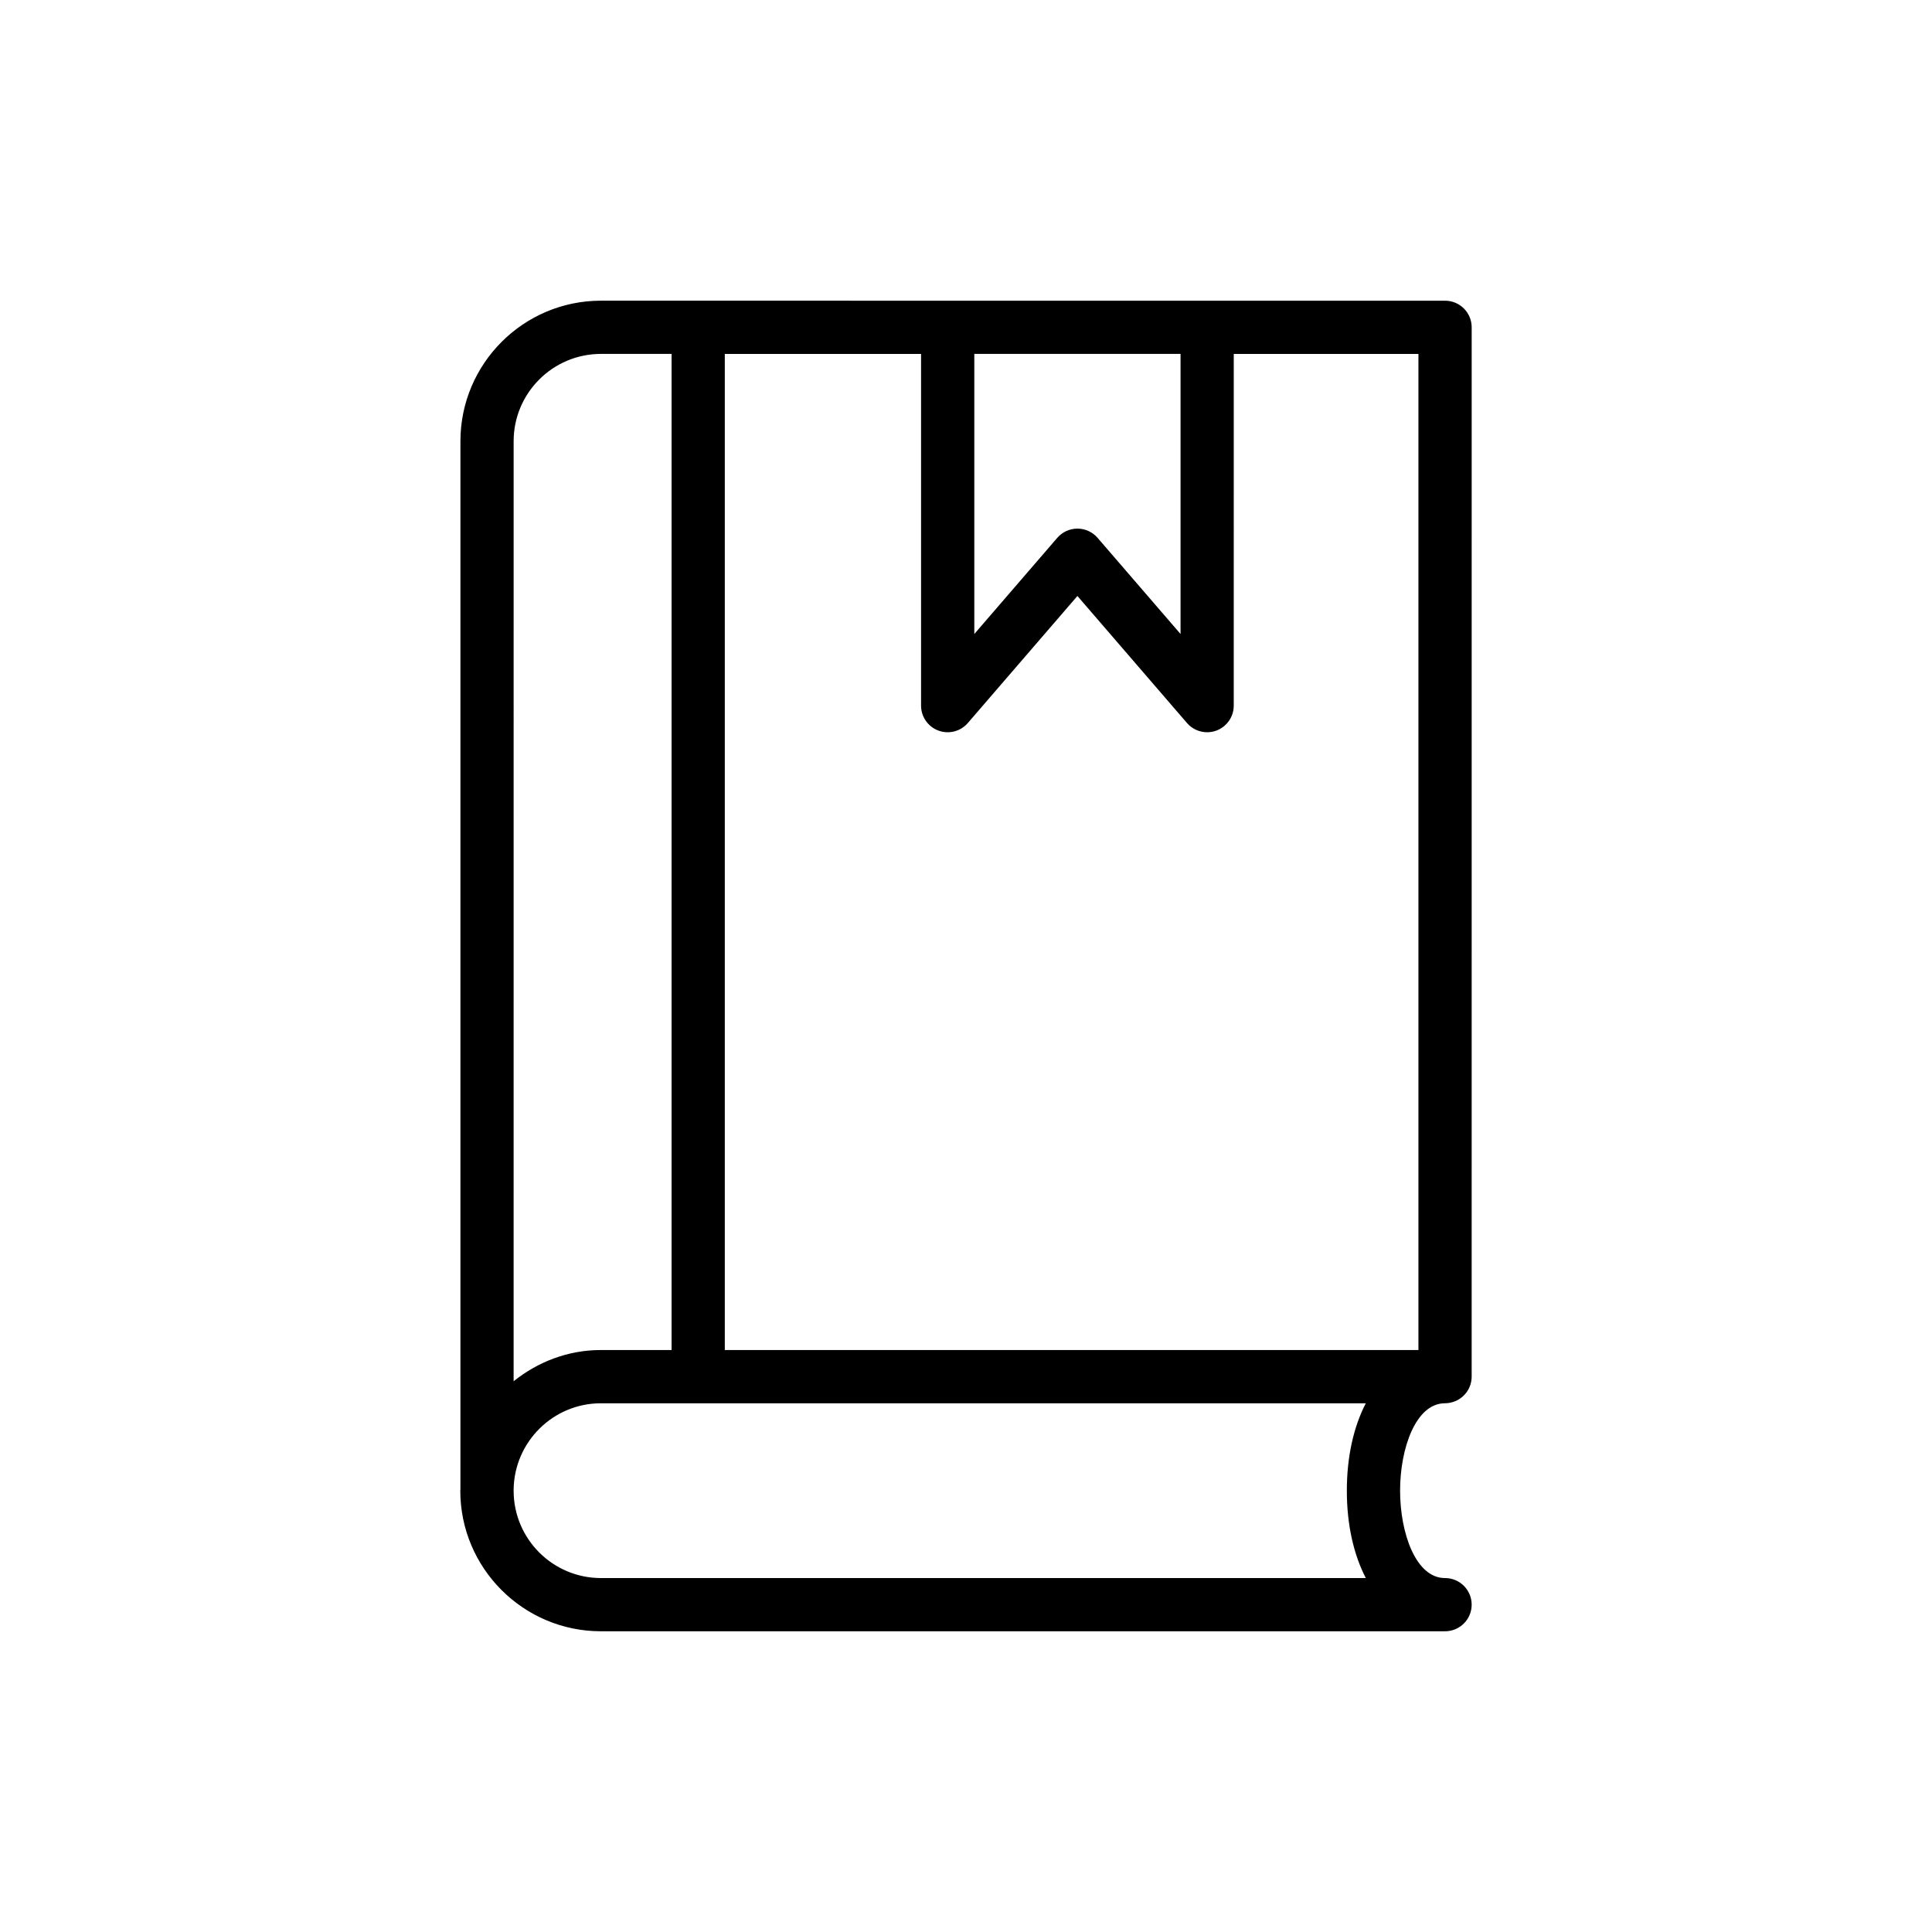 <?xml version="1.0" encoding="UTF-8"?>
<!-- Uploaded to: SVG Repo, www.svgrepo.com, Generator: SVG Repo Mixer Tools -->
<svg fill="#000000" width="800px" height="800px" version="1.1" viewBox="144 144 512 512" xmlns="http://www.w3.org/2000/svg">
 <path d="m526.92 515.88c0.984 0 1.914-0.207 2.766-0.57 2.539-1.066 4.32-3.574 4.32-6.5l0.004-278.07c0-3.894-3.156-7.051-7.051-7.051h-131.81l-91.898-0.004c-20.531 0-37.234 16.703-37.234 37.234v277.78c0 0.117-0.035 0.223-0.035 0.34 0 20.547 16.715 37.266 37.262 37.266h223.71c3.894 0 7.051-3.156 7.051-7.051 0-3.894-3.156-7.051-7.051-7.051h-0.035c-7.719 0-11.883-11.934-11.883-23.156 0-11.23 4.164-23.164 11.883-23.164zm-70.062-278.09v74.23l-21.988-25.488c-1.34-1.555-3.289-2.445-5.34-2.445s-4 0.891-5.34 2.445l-21.988 25.488v-74.23zm-153.61 0h18.727v263.98h-18.734c-8.777 0-16.75 3.176-23.125 8.273l0.004-249.12c0-12.758 10.375-23.133 23.129-23.133zm0 324.41c-12.754 0-23.129-10.379-23.129-23.133v-0.367c0.188-12.609 10.473-22.816 23.125-22.816h202.71c-3.211 6.188-5.027 14.109-5.027 23.16 0 9.047 1.816 16.969 5.027 23.156zm32.832-60.426v-263.98h52.012v93.203c0 2.949 1.832 5.582 4.594 6.613 2.766 1.023 5.875 0.23 7.801-2.004l29.039-33.668 29.039 33.668c1.367 1.586 3.328 2.445 5.34 2.445 0.824 0 1.656-0.145 2.457-0.441 2.762-1.031 4.594-3.664 4.594-6.613l0.004-93.203h48.941v263.98z"/>
</svg>